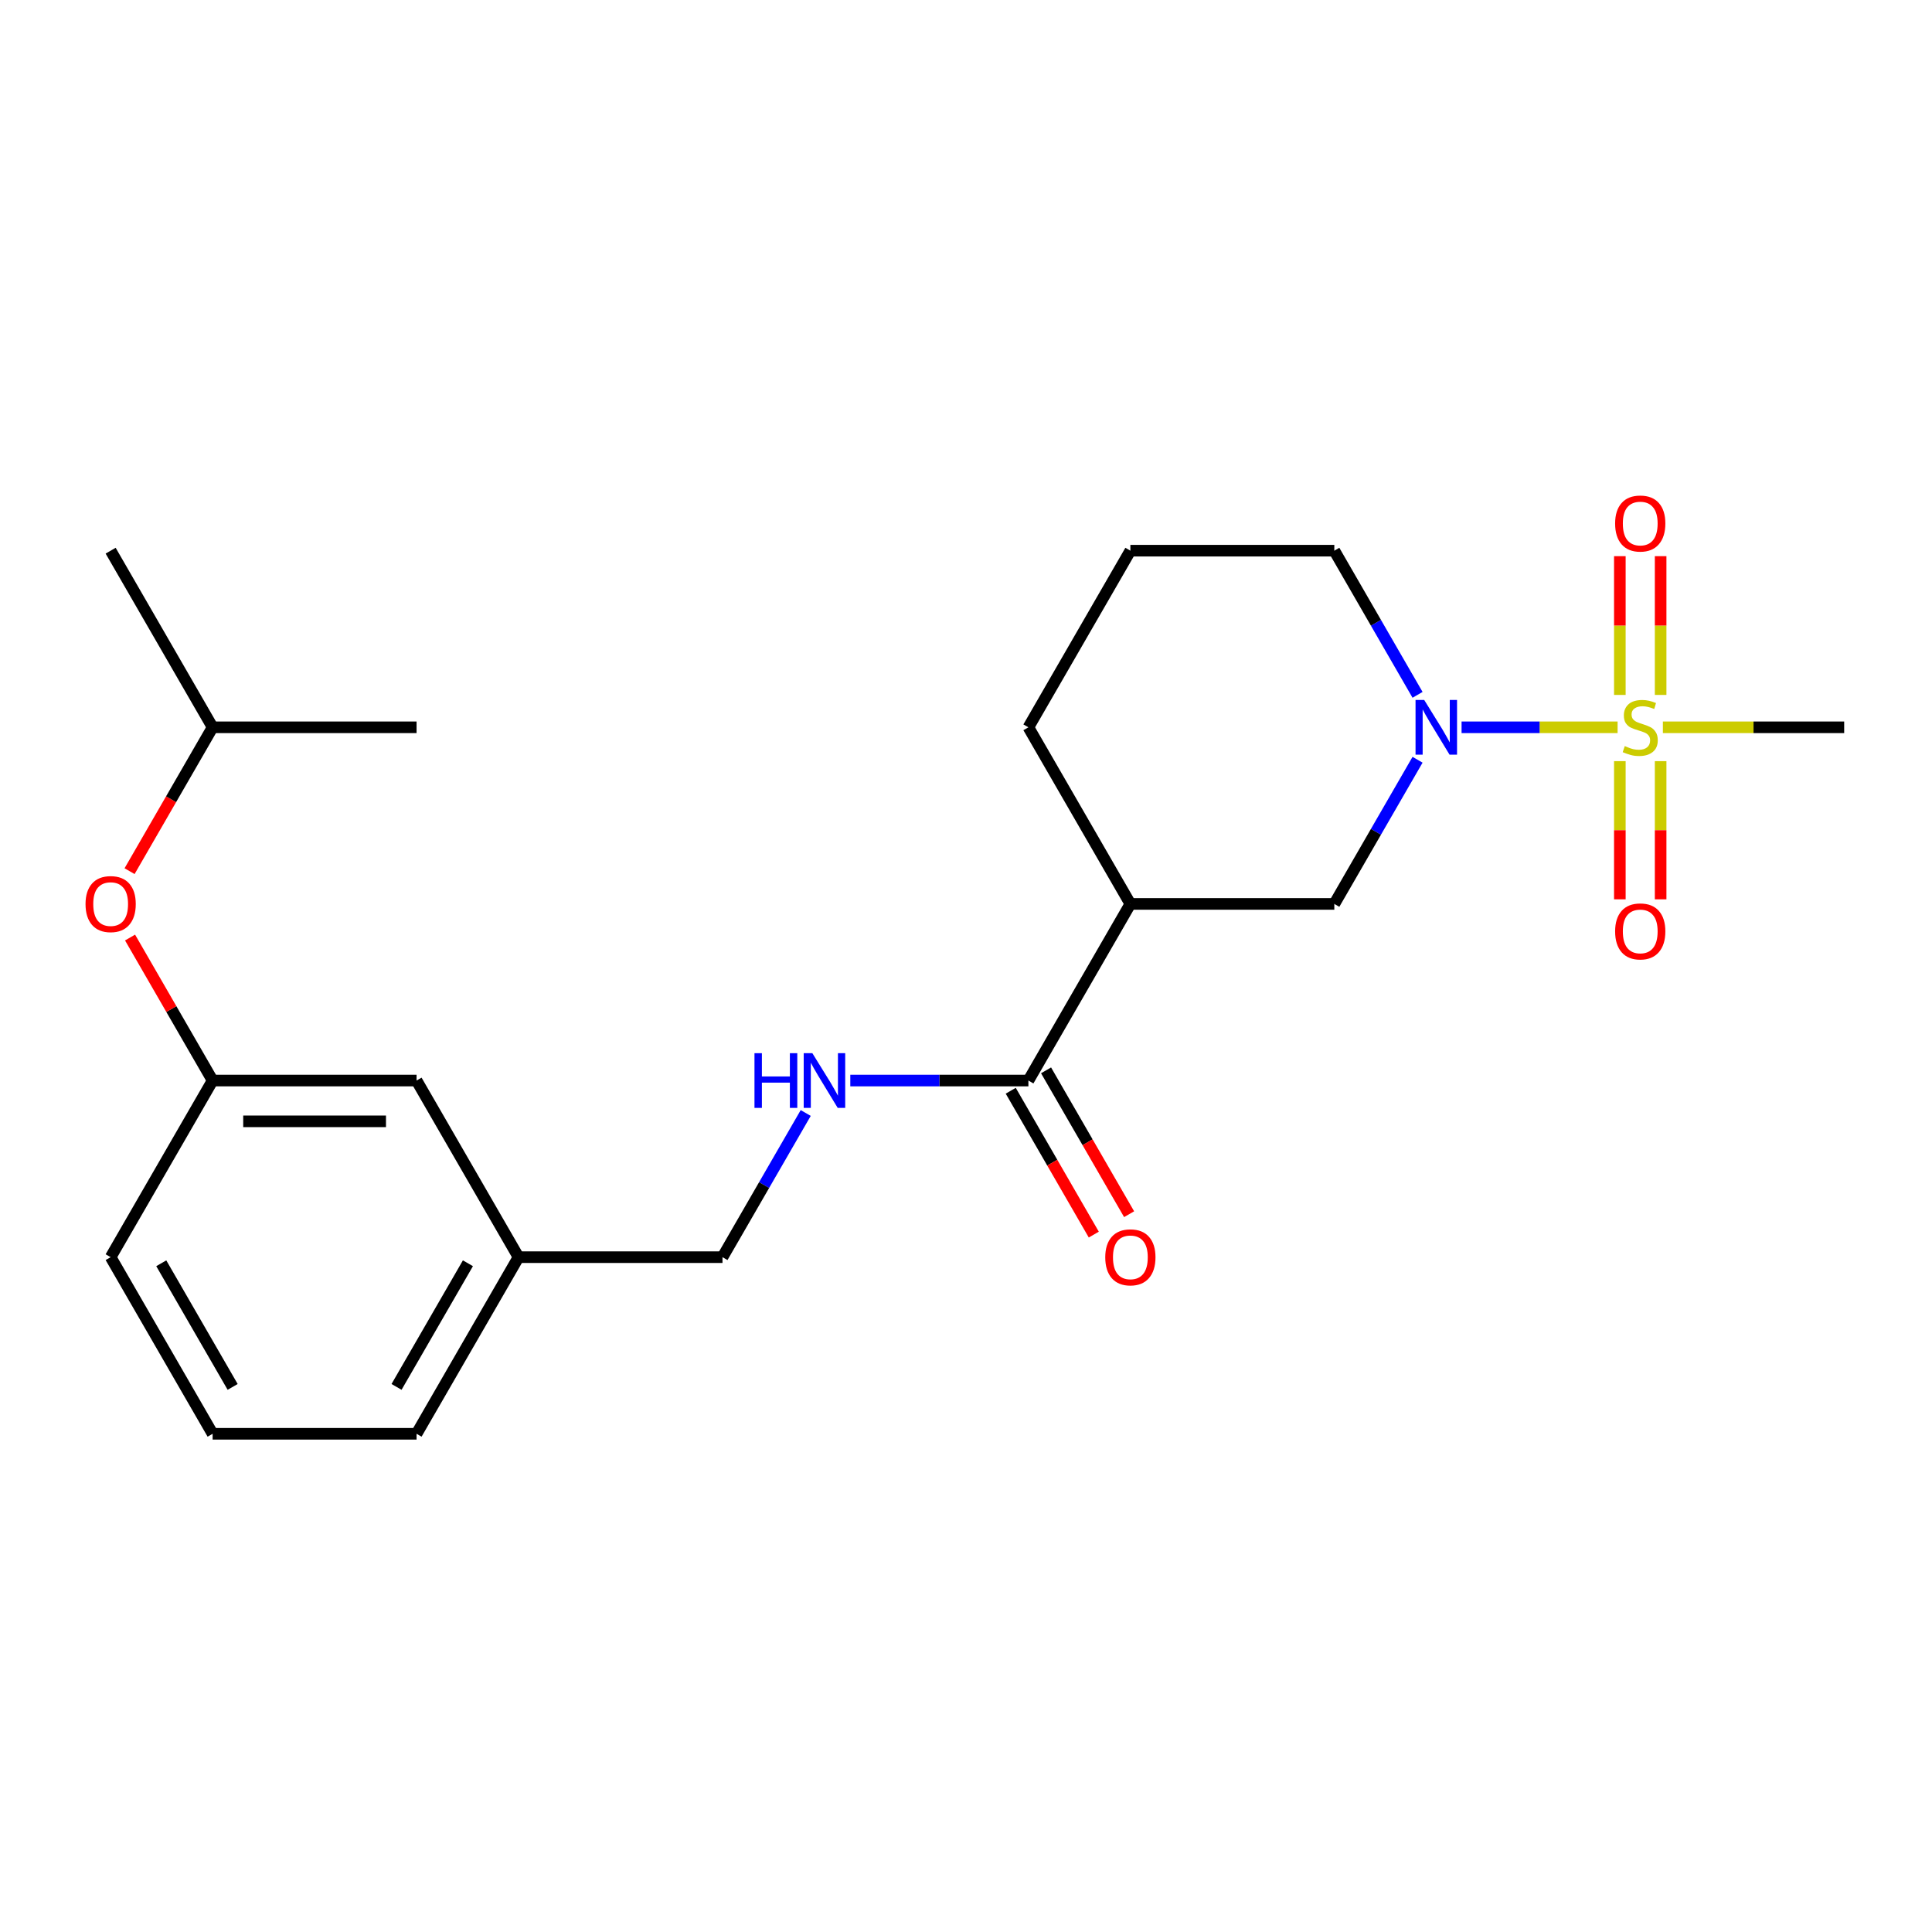 <?xml version='1.0' encoding='iso-8859-1'?>
<svg version='1.1' baseProfile='full'
              xmlns='http://www.w3.org/2000/svg'
                      xmlns:rdkit='http://www.rdkit.org/xml'
                      xmlns:xlink='http://www.w3.org/1999/xlink'
                  xml:space='preserve'
width='1000px' height='1000px' viewBox='0 0 1000 1000'>
<!-- END OF HEADER -->
<rect style='opacity:1.0;fill:#FFFFFF;stroke:none' width='1000' height='1000' x='0' y='0'> </rect>
<path class='bond-0' d='M 837.265,376.451 L 796.886,376.451' style='fill:none;fill-rule:evenodd;stroke:#CCCC00;stroke-width:6px;stroke-linecap:butt;stroke-linejoin:miter;stroke-opacity:1' />
<path class='bond-0' d='M 796.886,376.451 L 756.508,376.451' style='fill:none;fill-rule:evenodd;stroke:#0000FF;stroke-width:6px;stroke-linecap:butt;stroke-linejoin:miter;stroke-opacity:1' />
<path class='bond-5' d='M 859.54,359.692 L 859.54,323.78' style='fill:none;fill-rule:evenodd;stroke:#CCCC00;stroke-width:6px;stroke-linecap:butt;stroke-linejoin:miter;stroke-opacity:1' />
<path class='bond-5' d='M 859.54,323.78 L 859.54,287.869' style='fill:none;fill-rule:evenodd;stroke:#FF0000;stroke-width:6px;stroke-linecap:butt;stroke-linejoin:miter;stroke-opacity:1' />
<path class='bond-5' d='M 838.428,359.692 L 838.428,323.78' style='fill:none;fill-rule:evenodd;stroke:#CCCC00;stroke-width:6px;stroke-linecap:butt;stroke-linejoin:miter;stroke-opacity:1' />
<path class='bond-5' d='M 838.428,323.78 L 838.428,287.869' style='fill:none;fill-rule:evenodd;stroke:#FF0000;stroke-width:6px;stroke-linecap:butt;stroke-linejoin:miter;stroke-opacity:1' />
<path class='bond-6' d='M 838.428,393.97 L 838.428,429.73' style='fill:none;fill-rule:evenodd;stroke:#CCCC00;stroke-width:6px;stroke-linecap:butt;stroke-linejoin:miter;stroke-opacity:1' />
<path class='bond-6' d='M 838.428,429.73 L 838.428,465.491' style='fill:none;fill-rule:evenodd;stroke:#FF0000;stroke-width:6px;stroke-linecap:butt;stroke-linejoin:miter;stroke-opacity:1' />
<path class='bond-6' d='M 859.54,393.97 L 859.54,429.73' style='fill:none;fill-rule:evenodd;stroke:#CCCC00;stroke-width:6px;stroke-linecap:butt;stroke-linejoin:miter;stroke-opacity:1' />
<path class='bond-6' d='M 859.54,429.73 L 859.54,465.491' style='fill:none;fill-rule:evenodd;stroke:#FF0000;stroke-width:6px;stroke-linecap:butt;stroke-linejoin:miter;stroke-opacity:1' />
<path class='bond-10' d='M 860.703,376.451 L 907.624,376.451' style='fill:none;fill-rule:evenodd;stroke:#CCCC00;stroke-width:6px;stroke-linecap:butt;stroke-linejoin:miter;stroke-opacity:1' />
<path class='bond-10' d='M 907.624,376.451 L 954.545,376.451' style='fill:none;fill-rule:evenodd;stroke:#000000;stroke-width:6px;stroke-linecap:butt;stroke-linejoin:miter;stroke-opacity:1' />
<path class='bond-3' d='M 733.723,393.25 L 712.182,430.56' style='fill:none;fill-rule:evenodd;stroke:#0000FF;stroke-width:6px;stroke-linecap:butt;stroke-linejoin:miter;stroke-opacity:1' />
<path class='bond-3' d='M 712.182,430.56 L 690.641,467.87' style='fill:none;fill-rule:evenodd;stroke:#000000;stroke-width:6px;stroke-linecap:butt;stroke-linejoin:miter;stroke-opacity:1' />
<path class='bond-13' d='M 733.723,359.652 L 712.182,322.342' style='fill:none;fill-rule:evenodd;stroke:#0000FF;stroke-width:6px;stroke-linecap:butt;stroke-linejoin:miter;stroke-opacity:1' />
<path class='bond-13' d='M 712.182,322.342 L 690.641,285.031' style='fill:none;fill-rule:evenodd;stroke:#000000;stroke-width:6px;stroke-linecap:butt;stroke-linejoin:miter;stroke-opacity:1' />
<path class='bond-1' d='M 585.079,467.87 L 690.641,467.87' style='fill:none;fill-rule:evenodd;stroke:#000000;stroke-width:6px;stroke-linecap:butt;stroke-linejoin:miter;stroke-opacity:1' />
<path class='bond-2' d='M 585.079,467.87 L 532.299,559.289' style='fill:none;fill-rule:evenodd;stroke:#000000;stroke-width:6px;stroke-linecap:butt;stroke-linejoin:miter;stroke-opacity:1' />
<path class='bond-23' d='M 585.079,467.87 L 532.299,376.451' style='fill:none;fill-rule:evenodd;stroke:#000000;stroke-width:6px;stroke-linecap:butt;stroke-linejoin:miter;stroke-opacity:1' />
<path class='bond-4' d='M 532.299,559.289 L 486.207,559.289' style='fill:none;fill-rule:evenodd;stroke:#000000;stroke-width:6px;stroke-linecap:butt;stroke-linejoin:miter;stroke-opacity:1' />
<path class='bond-4' d='M 486.207,559.289 L 440.116,559.289' style='fill:none;fill-rule:evenodd;stroke:#0000FF;stroke-width:6px;stroke-linecap:butt;stroke-linejoin:miter;stroke-opacity:1' />
<path class='bond-7' d='M 523.157,564.567 L 544.651,601.797' style='fill:none;fill-rule:evenodd;stroke:#000000;stroke-width:6px;stroke-linecap:butt;stroke-linejoin:miter;stroke-opacity:1' />
<path class='bond-7' d='M 544.651,601.797 L 566.146,639.027' style='fill:none;fill-rule:evenodd;stroke:#FF0000;stroke-width:6px;stroke-linecap:butt;stroke-linejoin:miter;stroke-opacity:1' />
<path class='bond-7' d='M 541.44,554.011 L 562.935,591.241' style='fill:none;fill-rule:evenodd;stroke:#000000;stroke-width:6px;stroke-linecap:butt;stroke-linejoin:miter;stroke-opacity:1' />
<path class='bond-7' d='M 562.935,591.241 L 584.43,628.471' style='fill:none;fill-rule:evenodd;stroke:#FF0000;stroke-width:6px;stroke-linecap:butt;stroke-linejoin:miter;stroke-opacity:1' />
<path class='bond-11' d='M 417.038,576.088 L 395.497,613.398' style='fill:none;fill-rule:evenodd;stroke:#0000FF;stroke-width:6px;stroke-linecap:butt;stroke-linejoin:miter;stroke-opacity:1' />
<path class='bond-11' d='M 395.497,613.398 L 373.956,650.708' style='fill:none;fill-rule:evenodd;stroke:#000000;stroke-width:6px;stroke-linecap:butt;stroke-linejoin:miter;stroke-opacity:1' />
<path class='bond-8' d='M 110.052,559.289 L 215.613,559.289' style='fill:none;fill-rule:evenodd;stroke:#000000;stroke-width:6px;stroke-linecap:butt;stroke-linejoin:miter;stroke-opacity:1' />
<path class='bond-8' d='M 125.886,580.401 L 199.779,580.401' style='fill:none;fill-rule:evenodd;stroke:#000000;stroke-width:6px;stroke-linecap:butt;stroke-linejoin:miter;stroke-opacity:1' />
<path class='bond-9' d='M 110.052,559.289 L 88.684,522.279' style='fill:none;fill-rule:evenodd;stroke:#000000;stroke-width:6px;stroke-linecap:butt;stroke-linejoin:miter;stroke-opacity:1' />
<path class='bond-9' d='M 88.684,522.279 L 67.316,485.269' style='fill:none;fill-rule:evenodd;stroke:#FF0000;stroke-width:6px;stroke-linecap:butt;stroke-linejoin:miter;stroke-opacity:1' />
<path class='bond-24' d='M 110.052,559.289 L 57.271,650.708' style='fill:none;fill-rule:evenodd;stroke:#000000;stroke-width:6px;stroke-linecap:butt;stroke-linejoin:miter;stroke-opacity:1' />
<path class='bond-18' d='M 67.062,450.911 L 88.557,413.681' style='fill:none;fill-rule:evenodd;stroke:#FF0000;stroke-width:6px;stroke-linecap:butt;stroke-linejoin:miter;stroke-opacity:1' />
<path class='bond-18' d='M 88.557,413.681 L 110.052,376.451' style='fill:none;fill-rule:evenodd;stroke:#000000;stroke-width:6px;stroke-linecap:butt;stroke-linejoin:miter;stroke-opacity:1' />
<path class='bond-14' d='M 373.956,650.708 L 268.394,650.708' style='fill:none;fill-rule:evenodd;stroke:#000000;stroke-width:6px;stroke-linecap:butt;stroke-linejoin:miter;stroke-opacity:1' />
<path class='bond-12' d='M 215.613,559.289 L 268.394,650.708' style='fill:none;fill-rule:evenodd;stroke:#000000;stroke-width:6px;stroke-linecap:butt;stroke-linejoin:miter;stroke-opacity:1' />
<path class='bond-16' d='M 690.641,285.031 L 585.079,285.031' style='fill:none;fill-rule:evenodd;stroke:#000000;stroke-width:6px;stroke-linecap:butt;stroke-linejoin:miter;stroke-opacity:1' />
<path class='bond-20' d='M 268.394,650.708 L 215.613,742.127' style='fill:none;fill-rule:evenodd;stroke:#000000;stroke-width:6px;stroke-linecap:butt;stroke-linejoin:miter;stroke-opacity:1' />
<path class='bond-20' d='M 242.193,653.865 L 205.247,717.858' style='fill:none;fill-rule:evenodd;stroke:#000000;stroke-width:6px;stroke-linecap:butt;stroke-linejoin:miter;stroke-opacity:1' />
<path class='bond-15' d='M 532.299,376.451 L 585.079,285.031' style='fill:none;fill-rule:evenodd;stroke:#000000;stroke-width:6px;stroke-linecap:butt;stroke-linejoin:miter;stroke-opacity:1' />
<path class='bond-17' d='M 110.052,742.127 L 215.613,742.127' style='fill:none;fill-rule:evenodd;stroke:#000000;stroke-width:6px;stroke-linecap:butt;stroke-linejoin:miter;stroke-opacity:1' />
<path class='bond-19' d='M 110.052,742.127 L 57.271,650.708' style='fill:none;fill-rule:evenodd;stroke:#000000;stroke-width:6px;stroke-linecap:butt;stroke-linejoin:miter;stroke-opacity:1' />
<path class='bond-19' d='M 120.418,717.858 L 83.472,653.865' style='fill:none;fill-rule:evenodd;stroke:#000000;stroke-width:6px;stroke-linecap:butt;stroke-linejoin:miter;stroke-opacity:1' />
<path class='bond-21' d='M 110.052,376.451 L 57.271,285.031' style='fill:none;fill-rule:evenodd;stroke:#000000;stroke-width:6px;stroke-linecap:butt;stroke-linejoin:miter;stroke-opacity:1' />
<path class='bond-22' d='M 110.052,376.451 L 215.613,376.451' style='fill:none;fill-rule:evenodd;stroke:#000000;stroke-width:6px;stroke-linecap:butt;stroke-linejoin:miter;stroke-opacity:1' />
<path  class='atom-0' d='M 840.984 386.171
Q 841.304 386.291, 842.624 386.851
Q 843.944 387.411, 845.384 387.771
Q 846.864 388.091, 848.304 388.091
Q 850.984 388.091, 852.544 386.811
Q 854.104 385.491, 854.104 383.211
Q 854.104 381.651, 853.304 380.691
Q 852.544 379.731, 851.344 379.211
Q 850.144 378.691, 848.144 378.091
Q 845.624 377.331, 844.104 376.611
Q 842.624 375.891, 841.544 374.371
Q 840.504 372.851, 840.504 370.291
Q 840.504 366.731, 842.904 364.531
Q 845.344 362.331, 850.144 362.331
Q 853.424 362.331, 857.144 363.891
L 856.224 366.971
Q 852.824 365.571, 850.264 365.571
Q 847.504 365.571, 845.984 366.731
Q 844.464 367.851, 844.504 369.811
Q 844.504 371.331, 845.264 372.251
Q 846.064 373.171, 847.184 373.691
Q 848.344 374.211, 850.264 374.811
Q 852.824 375.611, 854.344 376.411
Q 855.864 377.211, 856.944 378.851
Q 858.064 380.451, 858.064 383.211
Q 858.064 387.131, 855.424 389.251
Q 852.824 391.331, 848.464 391.331
Q 845.944 391.331, 844.024 390.771
Q 842.144 390.251, 839.904 389.331
L 840.984 386.171
' fill='#CCCC00'/>
<path  class='atom-1' d='M 737.162 362.291
L 746.442 377.291
Q 747.362 378.771, 748.842 381.451
Q 750.322 384.131, 750.402 384.291
L 750.402 362.291
L 754.162 362.291
L 754.162 390.611
L 750.282 390.611
L 740.322 374.211
Q 739.162 372.291, 737.922 370.091
Q 736.722 367.891, 736.362 367.211
L 736.362 390.611
L 732.682 390.611
L 732.682 362.291
L 737.162 362.291
' fill='#0000FF'/>
<path  class='atom-5' d='M 390.517 545.129
L 394.357 545.129
L 394.357 557.169
L 408.837 557.169
L 408.837 545.129
L 412.677 545.129
L 412.677 573.449
L 408.837 573.449
L 408.837 560.369
L 394.357 560.369
L 394.357 573.449
L 390.517 573.449
L 390.517 545.129
' fill='#0000FF'/>
<path  class='atom-5' d='M 420.477 545.129
L 429.757 560.129
Q 430.677 561.609, 432.157 564.289
Q 433.637 566.969, 433.717 567.129
L 433.717 545.129
L 437.477 545.129
L 437.477 573.449
L 433.597 573.449
L 423.637 557.049
Q 422.477 555.129, 421.237 552.929
Q 420.037 550.729, 419.677 550.049
L 419.677 573.449
L 415.997 573.449
L 415.997 545.129
L 420.477 545.129
' fill='#0000FF'/>
<path  class='atom-6' d='M 835.984 270.969
Q 835.984 264.169, 839.344 260.369
Q 842.704 256.569, 848.984 256.569
Q 855.264 256.569, 858.624 260.369
Q 861.984 264.169, 861.984 270.969
Q 861.984 277.849, 858.584 281.769
Q 855.184 285.649, 848.984 285.649
Q 842.744 285.649, 839.344 281.769
Q 835.984 277.889, 835.984 270.969
M 848.984 282.449
Q 853.304 282.449, 855.624 279.569
Q 857.984 276.649, 857.984 270.969
Q 857.984 265.409, 855.624 262.609
Q 853.304 259.769, 848.984 259.769
Q 844.664 259.769, 842.304 262.569
Q 839.984 265.369, 839.984 270.969
Q 839.984 276.689, 842.304 279.569
Q 844.664 282.449, 848.984 282.449
' fill='#FF0000'/>
<path  class='atom-7' d='M 835.984 482.092
Q 835.984 475.292, 839.344 471.492
Q 842.704 467.692, 848.984 467.692
Q 855.264 467.692, 858.624 471.492
Q 861.984 475.292, 861.984 482.092
Q 861.984 488.972, 858.584 492.892
Q 855.184 496.772, 848.984 496.772
Q 842.744 496.772, 839.344 492.892
Q 835.984 489.012, 835.984 482.092
M 848.984 493.572
Q 853.304 493.572, 855.624 490.692
Q 857.984 487.772, 857.984 482.092
Q 857.984 476.532, 855.624 473.732
Q 853.304 470.892, 848.984 470.892
Q 844.664 470.892, 842.304 473.692
Q 839.984 476.492, 839.984 482.092
Q 839.984 487.812, 842.304 490.692
Q 844.664 493.572, 848.984 493.572
' fill='#FF0000'/>
<path  class='atom-8' d='M 572.079 650.788
Q 572.079 643.988, 575.439 640.188
Q 578.799 636.388, 585.079 636.388
Q 591.359 636.388, 594.719 640.188
Q 598.079 643.988, 598.079 650.788
Q 598.079 657.668, 594.679 661.588
Q 591.279 665.468, 585.079 665.468
Q 578.839 665.468, 575.439 661.588
Q 572.079 657.708, 572.079 650.788
M 585.079 662.268
Q 589.399 662.268, 591.719 659.388
Q 594.079 656.468, 594.079 650.788
Q 594.079 645.228, 591.719 642.428
Q 589.399 639.588, 585.079 639.588
Q 580.759 639.588, 578.399 642.388
Q 576.079 645.188, 576.079 650.788
Q 576.079 656.508, 578.399 659.388
Q 580.759 662.268, 585.079 662.268
' fill='#FF0000'/>
<path  class='atom-10' d='M 44.271 467.95
Q 44.271 461.15, 47.631 457.35
Q 50.991 453.55, 57.271 453.55
Q 63.551 453.55, 66.911 457.35
Q 70.271 461.15, 70.271 467.95
Q 70.271 474.83, 66.871 478.75
Q 63.471 482.63, 57.271 482.63
Q 51.031 482.63, 47.631 478.75
Q 44.271 474.87, 44.271 467.95
M 57.271 479.43
Q 61.591 479.43, 63.911 476.55
Q 66.271 473.63, 66.271 467.95
Q 66.271 462.39, 63.911 459.59
Q 61.591 456.75, 57.271 456.75
Q 52.951 456.75, 50.591 459.55
Q 48.271 462.35, 48.271 467.95
Q 48.271 473.67, 50.591 476.55
Q 52.951 479.43, 57.271 479.43
' fill='#FF0000'/>
</svg>
